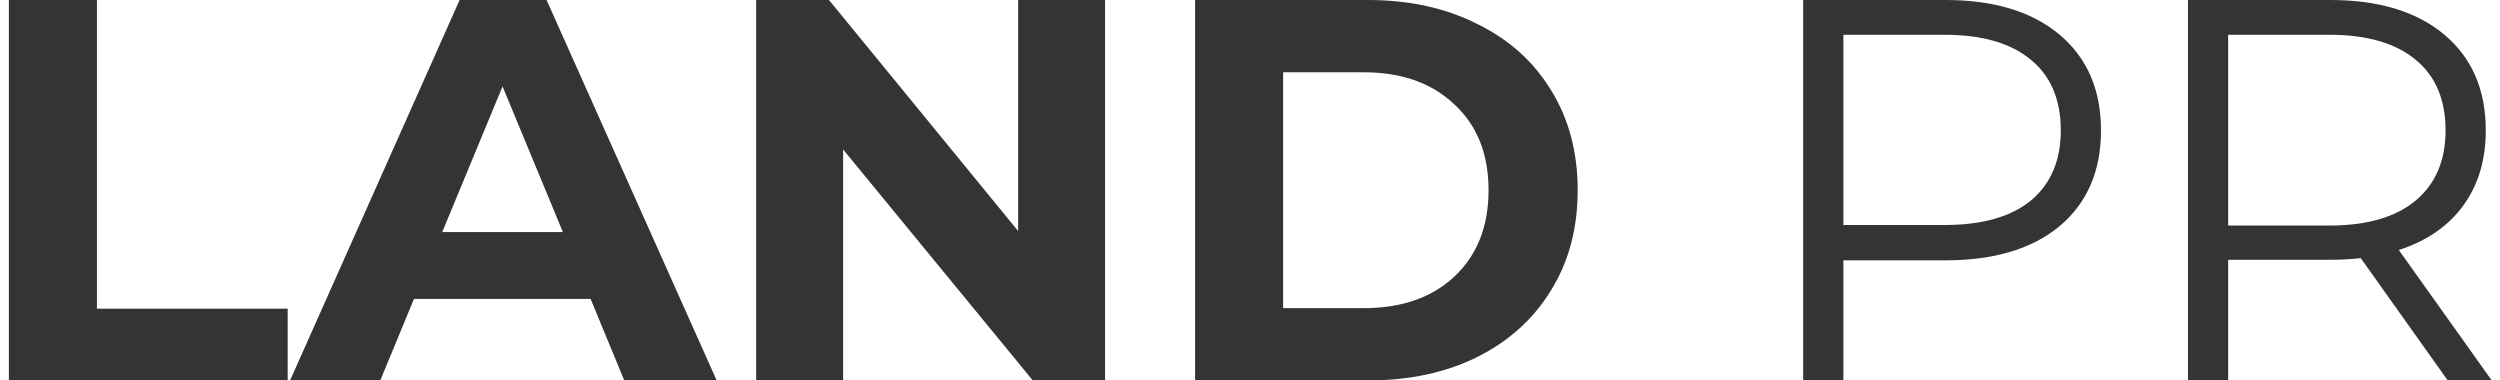 <?xml version="1.0" encoding="UTF-8"?> <svg xmlns="http://www.w3.org/2000/svg" width="138" height="21" viewBox="0 0 138 21" fill="none"> <path d="M0.49 -1.43051e-06H5.35V17.04H15.88V21H0.49V-1.43051e-06ZM32.601 16.5H22.851L20.991 21H16.011L25.371 -1.43051e-06H30.171L39.561 21H34.461L32.601 16.5ZM31.071 12.81L27.741 4.77L24.411 12.81H31.071ZM61 -1.43051e-06V21H57.01L46.54 8.25V21H41.74V-1.43051e-06H45.76L56.2 12.75V-1.43051e-06H61ZM65.969 -1.43051e-06H75.508C77.788 -1.43051e-06 79.799 0.44 81.538 1.32C83.299 2.18 84.659 3.4 85.618 4.98C86.599 6.56 87.088 8.4 87.088 10.5C87.088 12.6 86.599 14.44 85.618 16.02C84.659 17.6 83.299 18.83 81.538 19.71C79.799 20.57 77.788 21 75.508 21H65.969V-1.43051e-06ZM75.269 17.01C77.368 17.01 79.038 16.43 80.278 15.27C81.538 14.09 82.168 12.5 82.168 10.5C82.168 8.5 81.538 6.92 80.278 5.76C79.038 4.58 77.368 3.99 75.269 3.99H70.829V17.01H75.269ZM107.395 -1.43051e-06C110.075 -1.43051e-06 112.175 0.64 113.695 1.92C115.215 3.2 115.975 4.96 115.975 7.2C115.975 9.44 115.215 11.2 113.695 12.48C112.175 13.74 110.075 14.37 107.395 14.37H101.755V21H99.535V-1.43051e-06H107.395ZM107.335 12.42C109.415 12.42 111.005 11.97 112.105 11.07C113.205 10.15 113.755 8.86 113.755 7.2C113.755 5.5 113.205 4.2 112.105 3.3C111.005 2.38 109.415 1.92 107.335 1.92H101.755V12.42H107.335ZM135.115 21L130.315 14.25C129.775 14.31 129.215 14.34 128.635 14.34H122.995V21H120.775V-1.43051e-06H128.635C131.315 -1.43051e-06 133.415 0.64 134.935 1.92C136.455 3.2 137.215 4.96 137.215 7.2C137.215 8.84 136.795 10.23 135.955 11.37C135.135 12.49 133.955 13.3 132.415 13.8L137.545 21H135.115ZM128.575 12.45C130.655 12.45 132.245 11.99 133.345 11.07C134.445 10.15 134.995 8.86 134.995 7.2C134.995 5.5 134.445 4.2 133.345 3.3C132.245 2.38 130.655 1.92 128.575 1.92H122.995V12.45H128.575Z" fill="#343436"></path> </svg> 